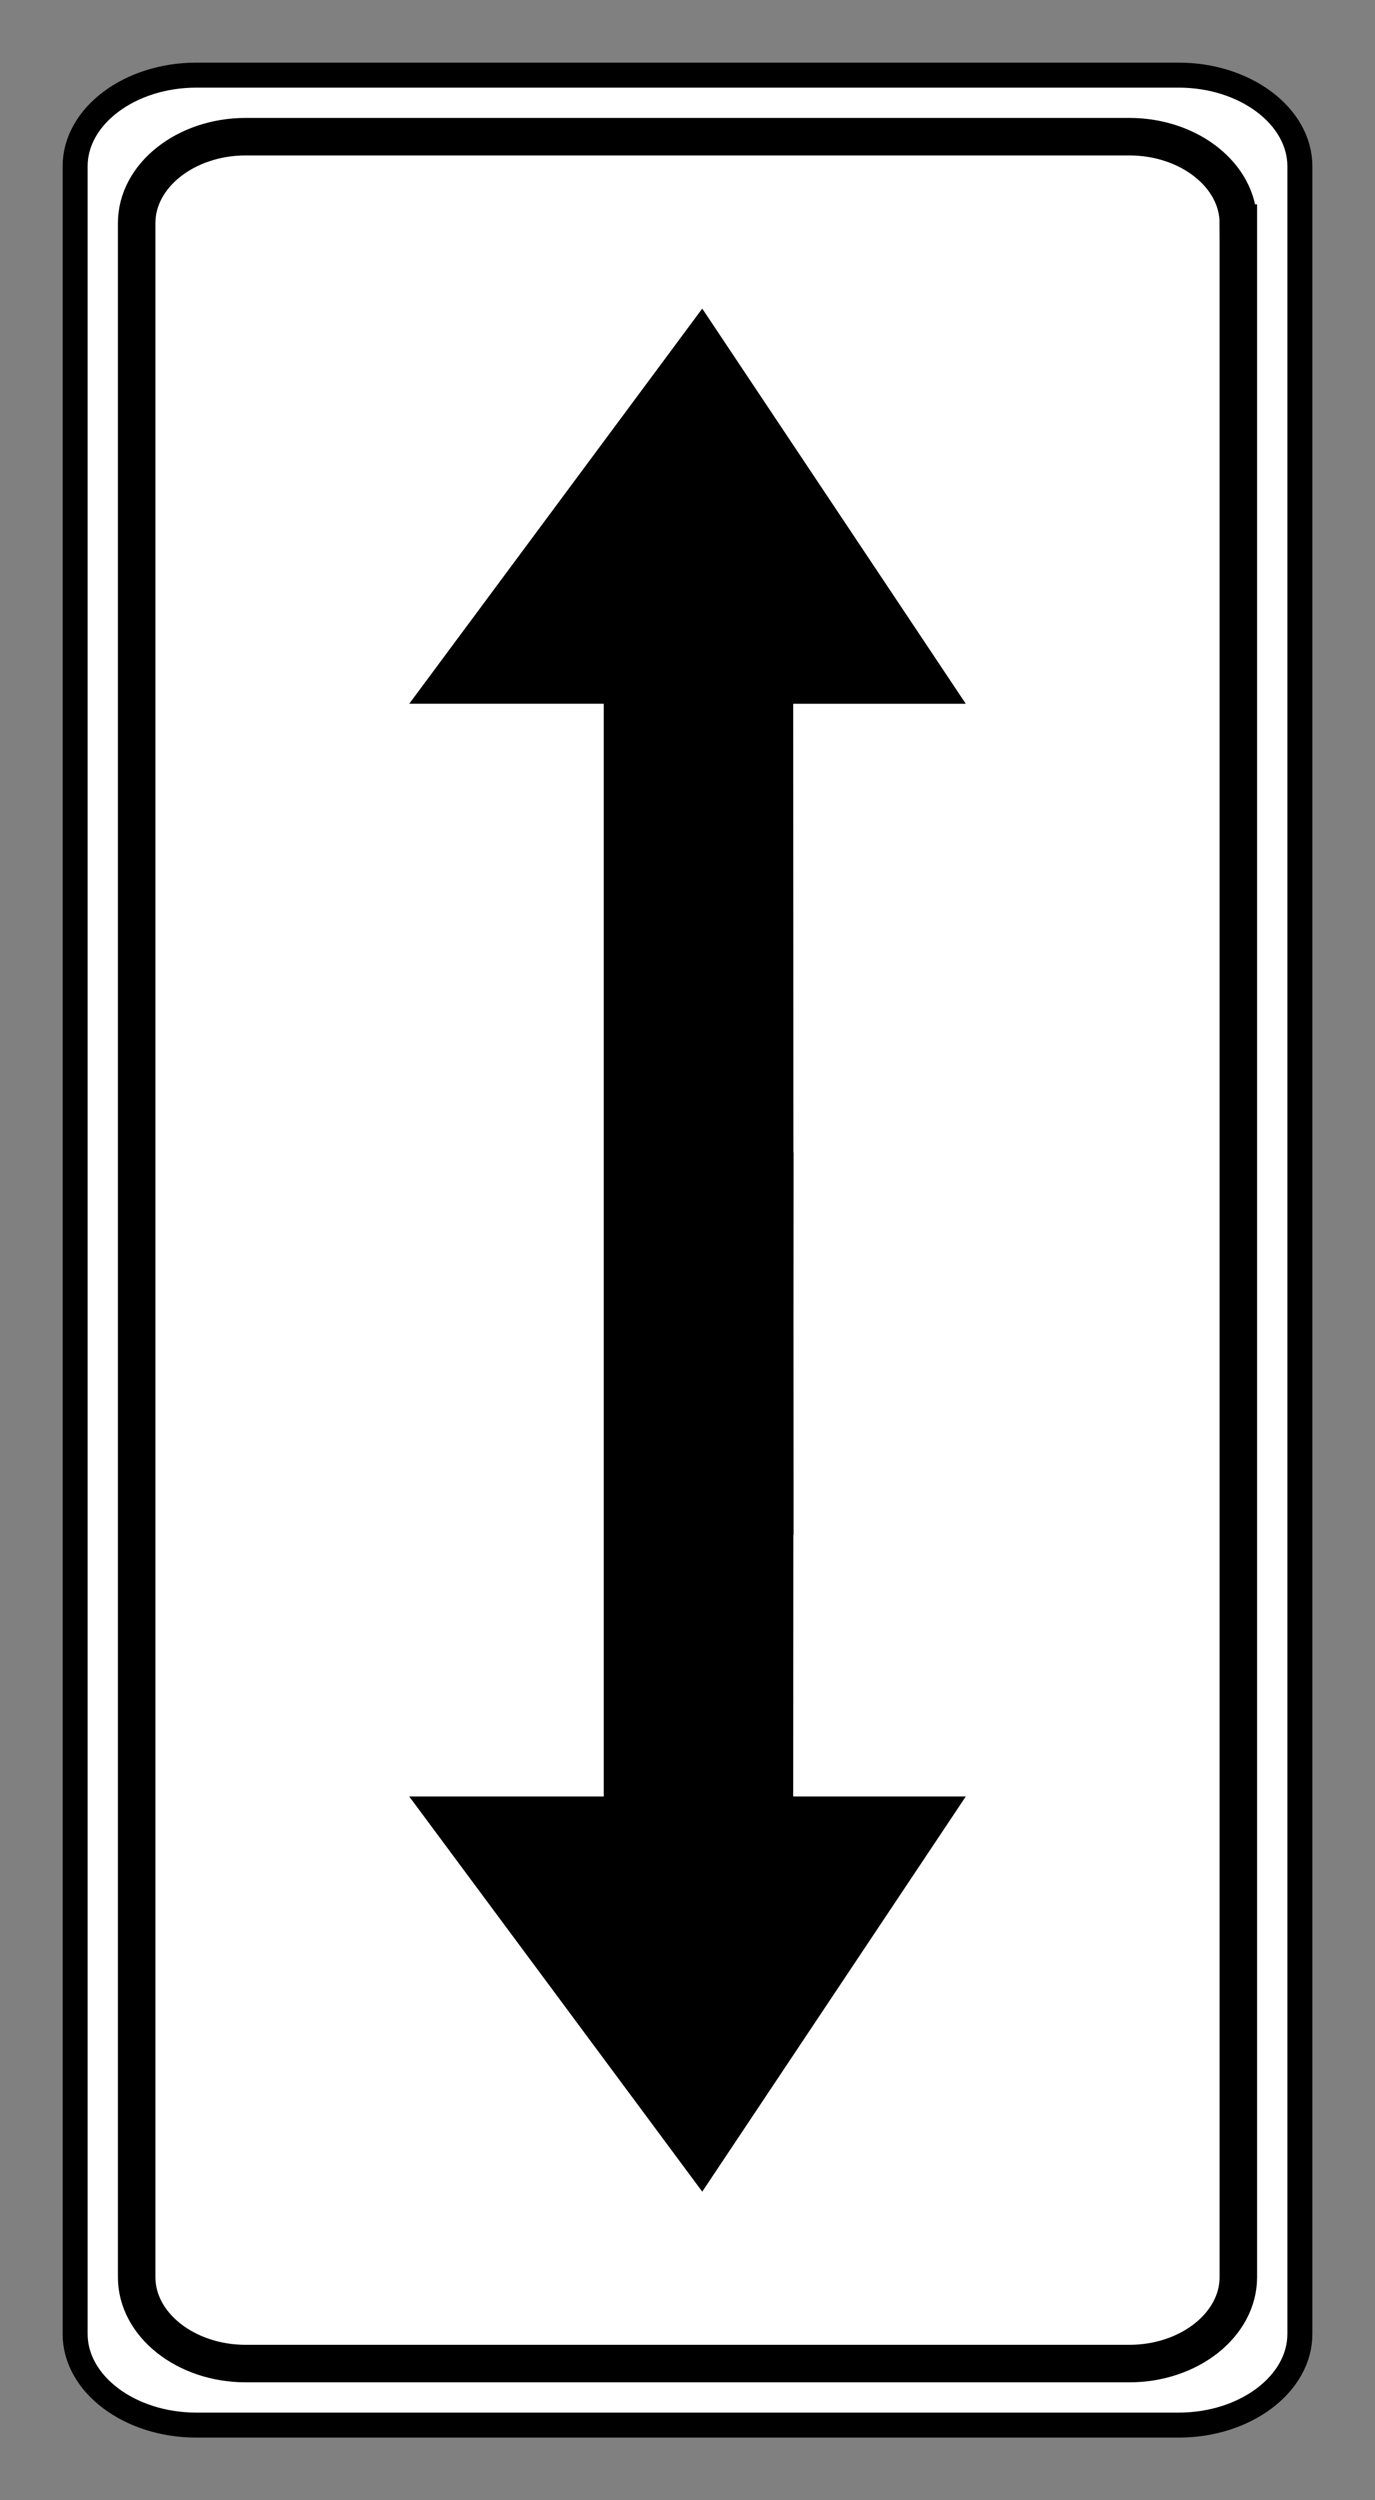 <svg viewBox="0 0 110 200" height="100%" version="1.0" width="100%" xml:space="preserve" xmlns="http://www.w3.org/2000/svg"><rect x="0" y="0" width="110" height="200" fill="#808080" stroke="none"/><g transform="translate(-372.377,-522.394)"><path class="fil2 str0" d="M 476.367,535.697 V 709.091 c 0,4.011 -4.364,7.292 -9.697,7.292 h -78.585 c -5.334,0 -9.698,-3.282 -9.698,-7.292 V 535.697 c 0,-4.012 4.364,-7.293 9.698,-7.293 h 78.585 c 5.333,0 9.697,3.282 9.697,7.293 z" style="fill:#ffffff;fill-rule:evenodd;stroke:#000000;stroke-width:2;stroke-dasharray:none" /><path class="fil2 str0" d="m 471.444,540.238 v 164.313 c 0,3.801 -3.925,6.91 -8.722,6.91 h -70.689 c -4.798,0 -8.723,-3.11 -8.723,-6.91 V 540.238 c 0,-3.802 3.925,-6.911 8.723,-6.911 h 70.689 c 4.797,0 8.722,3.11 8.722,6.911 z" style="fill:#ffffff;fill-rule:evenodd;stroke:#000000;stroke-width:3;stroke-dasharray:none" /><path style="display:inline;fill:#000000;fill-opacity:1;fill-rule:nonzero;stroke:none;stroke-width:7.639;stroke-linecap:round;stroke-linejoin:miter;stroke-miterlimit:4;stroke-dasharray:none;stroke-opacity:1" d="m 428.557,547.079 -23.441,31.609 h 15.561 v 35.883 30.604 20.924 h -15.561 l 23.441,31.609 21.082,-31.609 h -13.807 l 0.012,-20.924 h 0.018 l -0.008,-17.242 0.008,-13.361 h -0.014 l -0.016,-35.883 h 13.807 z" /></g></svg>